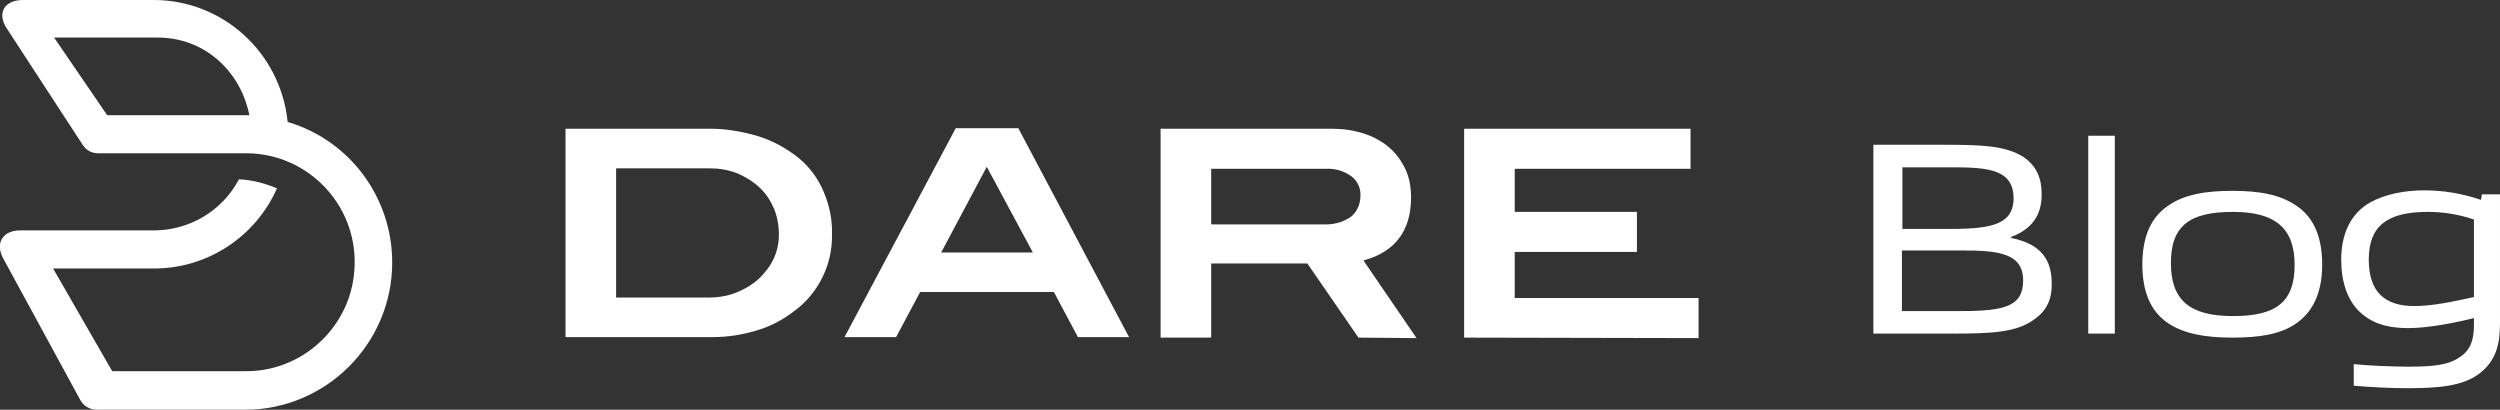 <?xml version="1.0" encoding="utf-8"?>
<!-- Generator: Adobe Illustrator 25.2.1, SVG Export Plug-In . SVG Version: 6.00 Build 0)  -->
<svg version="1.1" id="logo_dare01" xmlns="http://www.w3.org/2000/svg" xmlns:xlink="http://www.w3.org/1999/xlink" x="0px"
	 y="0px" viewBox="0 0 499.1 81.8" style="enable-background:new 0 0 499.1 81.8;" xml:space="preserve">
<rect x="0" y="0" width="499.1" height="81.8" fill="#333333" stroke="none"/>
<style type="text/css">
	.st0{fill-rule:evenodd;clip-rule:evenodd;fill:#FFFFFF;}
	.st1{display:none;}
	.st2{display:inline;}
	.st3{fill:#FFFFFF;}
</style>
<path class="st0" d="M292.3,67.4V25.7h45.2v8h-35.1v8.6h24.4v8h-24.4v9.2h36.7v8L292.3,67.4z M269.8,43.2c1.2-1,1.8-2.6,1.8-4.1
	c0.1-1.5-0.6-3-1.8-3.9c-1.5-1.1-3.3-1.6-5.1-1.5h-22.9v11.1h22.9C266.5,44.8,268.3,44.3,269.8,43.2z M271.2,67.4L261,52.6h-19.2
	v14.8h-10.1V25.7h34.2c2.2,0,4.4,0.3,6.5,1c1.8,0.6,3.5,1.5,5,2.8c1.4,1.2,2.4,2.7,3.2,4.3c0.8,1.8,1.1,3.6,1.1,5.6
	c0,6.7-3.2,10.9-9.5,12.6l10.6,15.5L271.2,67.4z M197,33.3l-9.1,17.1h18.3L197,33.3z M215.2,67.3l-4.8-9h-26.7l-4.8,9h-10.3
	l22.2-41.7h12.5l22.1,41.7H215.2z M147.9,58c2-0.9,3.7-2.2,5-3.9c1.7-2,2.6-4.6,2.6-7.2c0-1.8-0.3-3.6-1-5.3c-0.7-1.6-1.6-3-2.9-4.2
	c-1.3-1.2-2.8-2.1-4.4-2.8c-1.8-0.7-3.7-1-5.6-1H123v25.8h18.5C143.7,59.4,145.9,59,147.9,58z M151.4,27.2c2.9,0.9,5.6,2.4,8,4.3
	c2.2,1.8,3.9,4.1,5,6.7c1.2,2.8,1.8,5.7,1.7,8.7c0.1,5.9-2.7,11.6-7.4,15.1c-2.2,1.7-4.7,3.1-7.4,3.9c-2.9,0.9-5.9,1.4-9,1.4h-29.4
	V25.7h28C144.5,25.6,148,26.2,151.4,27.2L151.4,27.2z M48.6,23h1.2l-0.1-0.4c-1.9-8.6-9-15.1-18.2-15.1H10.8L21.4,23H48.6z
	 M78.3,52.4c0,16.2-13.2,29.4-29.4,29.4H19.3c-1.4,0-2.7-0.8-3.3-2L0.7,51.7C-1.1,48.5,0.6,46,4,46h26.7c7.1,0,13.7-3.9,17-10.2
	c2.6,0.1,5.2,0.8,7.6,1.8c-4.3,9.7-13.9,16-24.5,16H10.6l11.8,20.5h26.2c12,0.3,22-9.3,22.2-21.3c0.3-12-9.3-22-21.3-22.2
	c-0.3,0-0.6,0-0.9,0h-29c-1.3,0-2.4-0.6-3.1-1.7l-15-23C-0.7,2.8,0.7,0,4.6,0h26.1c13.7,0,25.2,10.4,26.7,24.1v0.2l0.2,0.1
	C69.9,28.1,78.3,39.5,78.3,52.4z"/>
<g class="st1">
	<path class="st2" d="M406.7,66.6V49.4h-27.1v17.2h-5.8V28.3h5.8v16.2h27.1V28.3h5.8v38.3H406.7z"/>
	<path class="st2" d="M438.3,67.4c-5,0-8.9-0.7-11.8-3.1c-3.4-2.8-4.5-7-4.5-11.7c0-4.5,1.5-9.2,5.3-12c3.3-2.3,7.4-2.9,11.6-2.9
		c3.8,0,8.3,0.4,11.7,2.8c4.3,3,4.9,7.8,4.9,13.4h-28c0.2,5.1,2.2,9.2,11.8,9.2c5.1,0,10.2-0.8,14.8-1.6v4.1
		C449.1,66.5,443.6,67.4,438.3,67.4z M438.9,41.5c-7.9,0-10.7,3.2-11.2,8.4h22.5C449.8,44.3,446.8,41.5,438.9,41.5z"/>
	<path class="st2" d="M464.6,66.6V26.5h5.4v40.2L464.6,66.6L464.6,66.6z"/>
	<path class="st2" d="M481.5,77V38.4h4.4l0.3,1.7c4.5-1.1,10.6-2.5,15.1-2.5c3.6,0,7.2,0.6,10.1,2.9c3.4,2.8,4.4,7.2,4.4,12
		c0,5.3-1.8,9.8-6.3,12.4c-3.3,1.9-7.6,2.5-11.6,2.5c-3.7,0-7.3-0.5-11-1.6V77H481.5z M500.2,42.2c-4,0-8.8,1-13.3,2v17.1
		c3.1,1.1,6.8,1.7,10.3,1.7c8.9,0,13-3,13-10.5C510.1,45.3,506.6,42.2,500.2,42.2z"/>
</g>
<g>
	<path class="st3" d="M406.2,63.7c-3.6,2.7-8.6,2.9-16.6,2.9H374V28.9h14.2c7.5,0,12.2,0.2,15.7,2.4c2.7,1.8,3.7,4.3,3.7,7.5
		c0,4-1.8,6.9-6.1,8.5v0.2c4.9,1,8.1,3.4,8.1,9C409.7,59.8,408.5,62.1,406.2,63.7z M389.7,33.4h-9.9v12.3h9.9
		c8.5,0,12.3-1.2,12.3-6.2C401.9,33.9,397.1,33.4,389.7,33.4z M391.6,50h-11.9v12.1h11.9c8.7,0,12.3-1,12.3-6.1
		C403.9,50.5,398.9,50,391.6,50z"/>
	<path class="st3" d="M416.9,66.6V27.1h5.3v39.5H416.9z"/>
	<path class="st3" d="M458.5,64.5c-3.2,2.3-7.6,2.9-12.8,2.9c-5.3,0-9.6-0.7-12.9-2.9c-3.7-2.5-5.1-6.7-5.1-11.7
		c0-5,1.4-9.2,5.1-11.7c3.2-2.3,7.6-3,12.9-3c5.2,0,9.5,0.7,12.8,3c3.7,2.5,5.1,6.7,5.1,11.7C463.6,57.7,462.2,61.9,458.5,64.5z
		 M445.8,42.3c-8.6,0-12.4,2.7-12.4,10.2c0,7.4,3.7,10.6,12.4,10.6c8.5,0,12.3-2.7,12.3-10.2C458.1,45.6,454.3,42.3,445.8,42.3z"/>
	<path class="st3" d="M495.2,74.4c-3.3,2.7-8.4,3.1-14.5,3.1c-3.6,0-7.3-0.2-10.8-0.5v-4.3c3.2,0.3,7.4,0.5,10.9,0.5
		c4.3,0,7.8-0.2,10.1-1.8c2.3-1.4,3-3.5,3-6.6v-1.3c-4,1-9.2,2-13.1,2c-3.2,0-6.4-0.5-9.1-2.7c-3.1-2.5-4.3-6.6-4.3-11
		c0-4.8,1.7-9.1,5.8-11.4c3.1-1.7,7-2.4,10.8-2.4c3.7,0,7.5,0.6,11.3,1.9l0.2-1.1h3.6v25.8C499.1,68.9,498.2,72,495.2,74.4z
		 M493.8,43.8c-2.9-1-6-1.5-9.1-1.5c-8.1,0-11.8,2.8-11.8,9.5c0,6.5,3.2,9.3,9.1,9.3c3.6,0,7.8-0.9,11.9-1.8V43.8z"/>
</g>
</svg>
